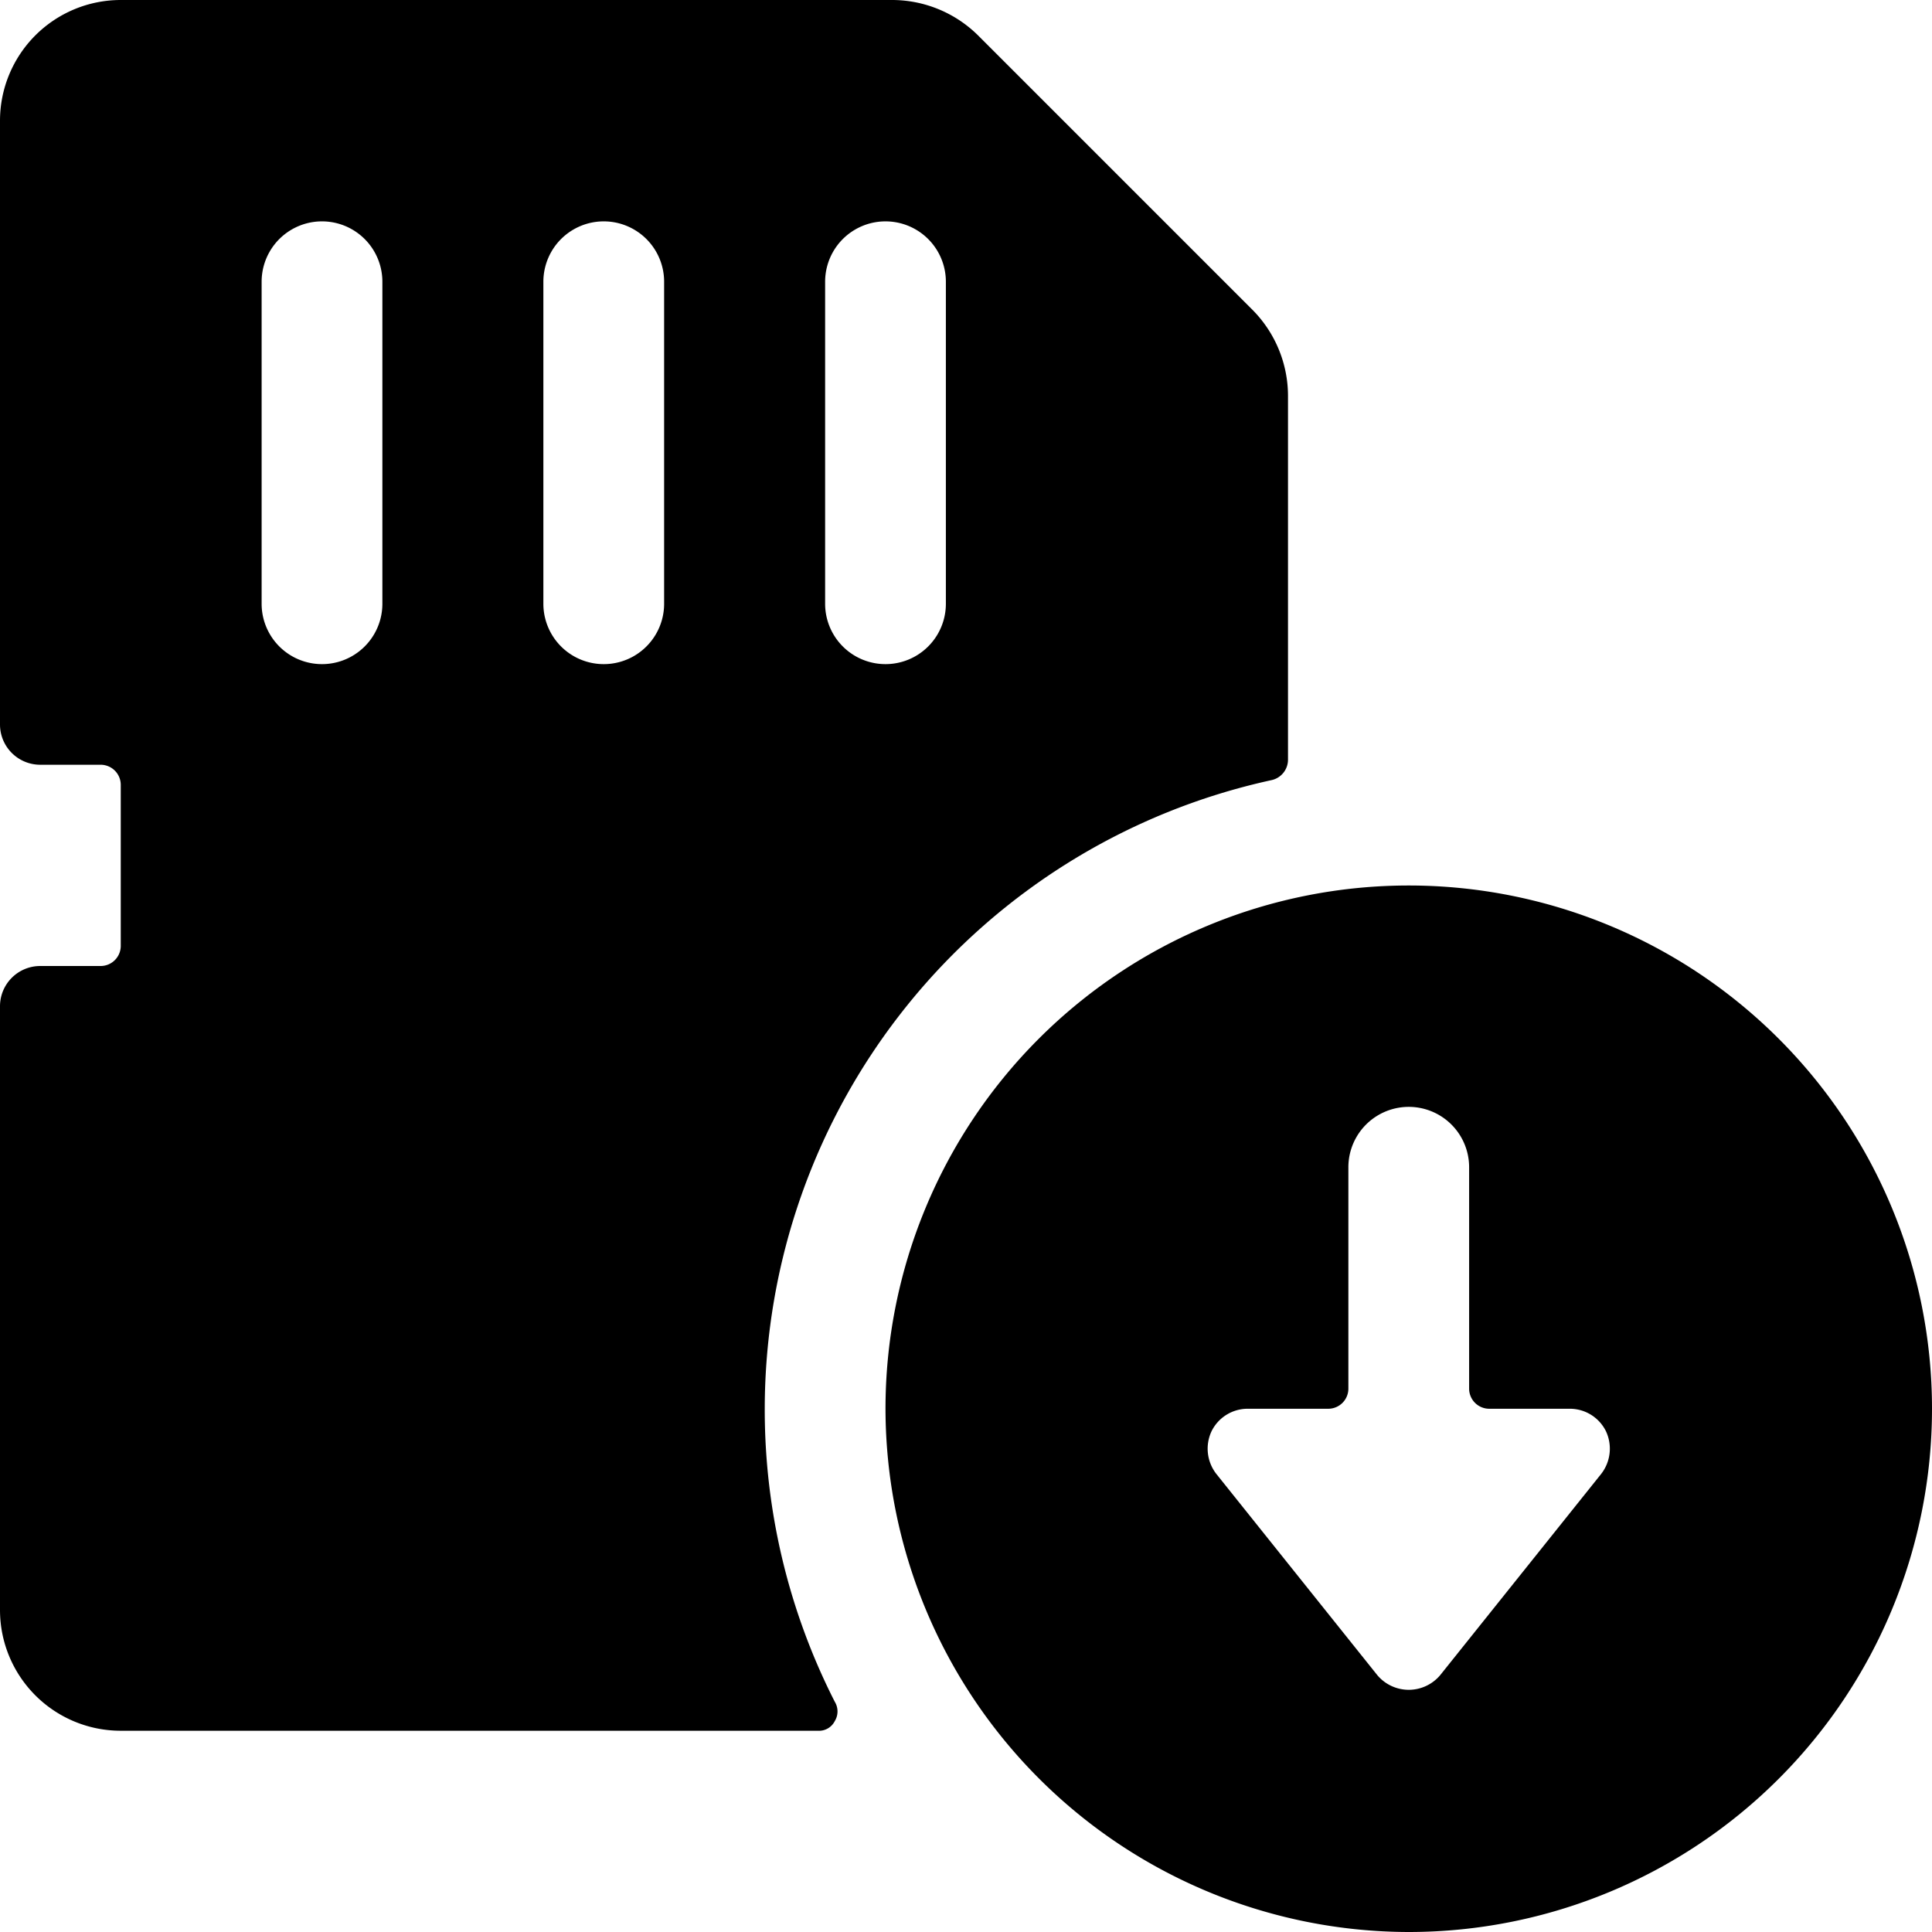 <svg xmlns="http://www.w3.org/2000/svg" viewBox="0 0 24 24"><g><path d="M9.5 17.5a8 8 0 0 1 6.3 -7.81 0.26 0.26 0 0 0 0.2 -0.25V4.91a1.52 1.52 0 0 0 -0.44 -1.06L12.15 0.44A1.52 1.52 0 0 0 11.09 0H1.5A1.5 1.5 0 0 0 0 1.5V9a0.5 0.5 0 0 0 0.5 0.5h0.75a0.25 0.25 0 0 1 0.25 0.25v2a0.25 0.25 0 0 1 -0.25 0.25H0.5a0.5 0.5 0 0 0 -0.5 0.5V20a1.5 1.5 0 0 0 1.5 1.5h8.66a0.22 0.22 0 0 0 0.21 -0.12 0.23 0.23 0 0 0 0 -0.24 8 8 0 0 1 -0.87 -3.64Zm-1.25 -14v4a0.75 0.75 0 0 1 -1.5 0v-4a0.75 0.75 0 0 1 1.5 0Zm-3.5 0v4a0.75 0.75 0 0 1 -1.5 0v-4a0.75 0.75 0 0 1 1.5 0Zm7 4a0.75 0.75 0 0 1 -1.5 0v-4a0.75 0.75 0 0 1 1.5 0Z" fill="#000000" stroke-width="1"></path><path d="M17.5 24a6.5 6.5 0 1 0 -6.5 -6.5 6.51 6.51 0 0 0 6.5 6.5Zm-2.45 -6.22a0.5 0.5 0 0 1 0.45 -0.28h1a0.25 0.25 0 0 0 0.25 -0.25V14.5a0.75 0.75 0 0 1 1.5 0v2.75a0.25 0.25 0 0 0 0.25 0.25h1a0.5 0.5 0 0 1 0.45 0.28 0.51 0.51 0 0 1 -0.06 0.53l-2 2.5a0.51 0.51 0 0 1 -0.78 0l-2 -2.5a0.51 0.51 0 0 1 -0.06 -0.53Z" fill="#000000" stroke-width="1"></path></g></svg>